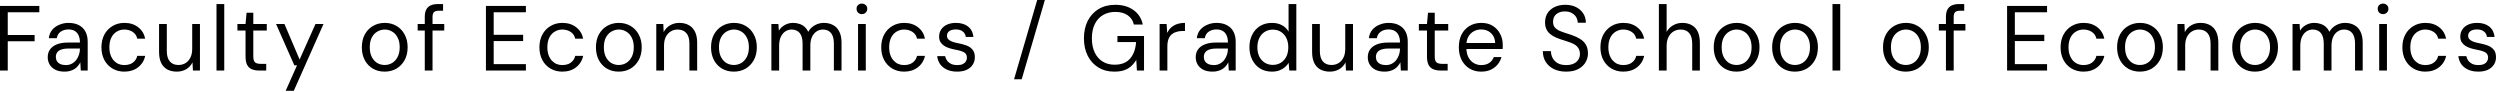 <svg width="325" height="12" viewBox="0 0 325 12" fill="none" xmlns="http://www.w3.org/2000/svg">
<path d="M9.7692e-05 9.168V0.768H5.112V1.596H1.008V4.548H4.5V5.364H1.008V9.168H9.7692e-05ZM8.4 9.312C7.912 9.312 7.504 9.228 7.176 9.06C6.848 8.884 6.604 8.656 6.444 8.376C6.284 8.088 6.204 7.776 6.204 7.44C6.204 7.032 6.308 6.688 6.516 6.408C6.732 6.12 7.032 5.904 7.416 5.76C7.808 5.608 8.268 5.532 8.796 5.532H10.392C10.392 5.156 10.332 4.844 10.212 4.596C10.1 4.34 9.932 4.148 9.708 4.02C9.492 3.892 9.22 3.828 8.892 3.828C8.508 3.828 8.176 3.924 7.896 4.116C7.616 4.308 7.444 4.592 7.38 4.968H6.348C6.396 4.536 6.54 4.176 6.78 3.888C7.028 3.592 7.34 3.368 7.716 3.216C8.092 3.056 8.484 2.976 8.892 2.976C9.452 2.976 9.916 3.08 10.284 3.288C10.66 3.488 10.94 3.772 11.124 4.14C11.308 4.5 11.4 4.928 11.4 5.424V9.168H10.5L10.44 8.1C10.36 8.268 10.256 8.428 10.128 8.58C10.008 8.724 9.864 8.852 9.696 8.964C9.528 9.068 9.336 9.152 9.12 9.216C8.912 9.28 8.672 9.312 8.4 9.312ZM8.556 8.46C8.836 8.46 9.088 8.404 9.312 8.292C9.544 8.172 9.74 8.012 9.9 7.812C10.06 7.604 10.18 7.376 10.26 7.128C10.348 6.88 10.392 6.62 10.392 6.348V6.312H8.88C8.488 6.312 8.172 6.36 7.932 6.456C7.692 6.544 7.52 6.672 7.416 6.84C7.312 7 7.26 7.184 7.26 7.392C7.26 7.608 7.308 7.796 7.404 7.956C7.508 8.116 7.656 8.24 7.848 8.328C8.048 8.416 8.284 8.46 8.556 8.46ZM16.163 9.312C15.595 9.312 15.083 9.18 14.627 8.916C14.179 8.652 13.827 8.284 13.571 7.812C13.315 7.332 13.187 6.78 13.187 6.156C13.187 5.516 13.315 4.96 13.571 4.488C13.827 4.016 14.179 3.648 14.627 3.384C15.083 3.112 15.595 2.976 16.163 2.976C16.883 2.976 17.483 3.164 17.963 3.54C18.443 3.908 18.747 4.404 18.875 5.028H17.843C17.763 4.652 17.567 4.36 17.255 4.152C16.943 3.944 16.575 3.84 16.151 3.84C15.807 3.84 15.487 3.928 15.191 4.104C14.895 4.272 14.659 4.528 14.483 4.872C14.307 5.216 14.219 5.64 14.219 6.144C14.219 6.52 14.271 6.856 14.375 7.152C14.479 7.44 14.619 7.68 14.795 7.872C14.971 8.064 15.175 8.212 15.407 8.316C15.647 8.412 15.895 8.46 16.151 8.46C16.439 8.46 16.699 8.416 16.931 8.328C17.163 8.232 17.359 8.092 17.519 7.908C17.679 7.724 17.787 7.508 17.843 7.26H18.875C18.747 7.868 18.439 8.364 17.951 8.748C17.471 9.124 16.875 9.312 16.163 9.312ZM22.982 9.312C22.518 9.312 22.11 9.22 21.758 9.036C21.414 8.852 21.146 8.568 20.954 8.184C20.77 7.8 20.678 7.32 20.678 6.744V3.12H21.686V6.636C21.686 7.236 21.818 7.688 22.082 7.992C22.346 8.296 22.718 8.448 23.198 8.448C23.534 8.448 23.838 8.368 24.11 8.208C24.382 8.04 24.594 7.804 24.746 7.5C24.906 7.188 24.986 6.808 24.986 6.36V3.12H25.994V9.168H25.082L25.022 8.112C24.838 8.488 24.566 8.784 24.206 9C23.846 9.208 23.438 9.312 22.982 9.312ZM28.145 9.168V0.528H29.153V9.168H28.145ZM33.673 9.168C33.313 9.168 33.001 9.112 32.737 9C32.473 8.888 32.269 8.7 32.125 8.436C31.989 8.164 31.921 7.8 31.921 7.344V3.972H30.865V3.12H31.921L32.053 1.656H32.929V3.12H34.681V3.972H32.929V7.344C32.929 7.72 33.005 7.976 33.157 8.112C33.309 8.24 33.577 8.304 33.961 8.304H34.609V9.168H33.673ZM37.136 11.808L38.612 8.496H38.264L35.888 3.12H36.98L38.948 7.74L41.012 3.12H42.056L38.192 11.808H37.136ZM49.992 9.312C49.432 9.312 48.928 9.184 48.48 8.928C48.032 8.664 47.68 8.296 47.424 7.824C47.168 7.344 47.04 6.788 47.04 6.156C47.04 5.508 47.168 4.948 47.424 4.476C47.688 3.996 48.044 3.628 48.492 3.372C48.948 3.108 49.456 2.976 50.016 2.976C50.592 2.976 51.1 3.108 51.54 3.372C51.988 3.628 52.34 3.996 52.596 4.476C52.86 4.948 52.992 5.504 52.992 6.144C52.992 6.784 52.86 7.344 52.596 7.824C52.332 8.296 51.976 8.664 51.528 8.928C51.08 9.184 50.568 9.312 49.992 9.312ZM50.004 8.448C50.348 8.448 50.668 8.364 50.964 8.196C51.26 8.02 51.5 7.76 51.684 7.416C51.868 7.072 51.96 6.648 51.96 6.144C51.96 5.632 51.868 5.208 51.684 4.872C51.508 4.528 51.272 4.272 50.976 4.104C50.688 3.928 50.368 3.84 50.016 3.84C49.68 3.84 49.36 3.928 49.056 4.104C48.76 4.272 48.52 4.528 48.336 4.872C48.16 5.208 48.072 5.632 48.072 6.144C48.072 6.648 48.16 7.072 48.336 7.416C48.52 7.76 48.756 8.02 49.044 8.196C49.34 8.364 49.66 8.448 50.004 8.448ZM55.221 9.168V2.184C55.221 1.8 55.285 1.488 55.413 1.248C55.541 1 55.729 0.82 55.977 0.708C56.233 0.588 56.545 0.528 56.913 0.528H57.597V1.392H57.069C56.773 1.392 56.557 1.452 56.421 1.572C56.293 1.692 56.229 1.904 56.229 2.208V9.168H55.221ZM54.297 3.972V3.12H57.753V3.972H54.297ZM63.171 9.168V0.768H68.367V1.596H64.179V4.524H68.007V5.34H64.179V8.34H68.367V9.168H63.171ZM73.1 9.312C72.532 9.312 72.02 9.18 71.564 8.916C71.116 8.652 70.764 8.284 70.508 7.812C70.252 7.332 70.124 6.78 70.124 6.156C70.124 5.516 70.252 4.96 70.508 4.488C70.764 4.016 71.116 3.648 71.564 3.384C72.02 3.112 72.532 2.976 73.1 2.976C73.82 2.976 74.42 3.164 74.9 3.54C75.38 3.908 75.684 4.404 75.812 5.028H74.78C74.7 4.652 74.504 4.36 74.192 4.152C73.88 3.944 73.512 3.84 73.088 3.84C72.744 3.84 72.424 3.928 72.128 4.104C71.832 4.272 71.596 4.528 71.42 4.872C71.244 5.216 71.156 5.64 71.156 6.144C71.156 6.52 71.208 6.856 71.312 7.152C71.416 7.44 71.556 7.68 71.732 7.872C71.908 8.064 72.112 8.212 72.344 8.316C72.584 8.412 72.832 8.46 73.088 8.46C73.376 8.46 73.636 8.416 73.868 8.328C74.1 8.232 74.296 8.092 74.456 7.908C74.616 7.724 74.724 7.508 74.78 7.26H75.812C75.684 7.868 75.376 8.364 74.888 8.748C74.408 9.124 73.812 9.312 73.1 9.312ZM80.423 9.312C79.863 9.312 79.359 9.184 78.911 8.928C78.463 8.664 78.111 8.296 77.855 7.824C77.599 7.344 77.471 6.788 77.471 6.156C77.471 5.508 77.599 4.948 77.855 4.476C78.119 3.996 78.475 3.628 78.923 3.372C79.379 3.108 79.887 2.976 80.447 2.976C81.023 2.976 81.531 3.108 81.971 3.372C82.419 3.628 82.771 3.996 83.027 4.476C83.291 4.948 83.423 5.504 83.423 6.144C83.423 6.784 83.291 7.344 83.027 7.824C82.763 8.296 82.407 8.664 81.959 8.928C81.511 9.184 80.999 9.312 80.423 9.312ZM80.435 8.448C80.779 8.448 81.099 8.364 81.395 8.196C81.691 8.02 81.931 7.76 82.115 7.416C82.299 7.072 82.391 6.648 82.391 6.144C82.391 5.632 82.299 5.208 82.115 4.872C81.939 4.528 81.703 4.272 81.407 4.104C81.119 3.928 80.799 3.84 80.447 3.84C80.111 3.84 79.791 3.928 79.487 4.104C79.191 4.272 78.951 4.528 78.767 4.872C78.591 5.208 78.503 5.632 78.503 6.144C78.503 6.648 78.591 7.072 78.767 7.416C78.951 7.76 79.187 8.02 79.475 8.196C79.771 8.364 80.091 8.448 80.435 8.448ZM85.316 9.168V3.12H86.228L86.276 4.176C86.468 3.8 86.74 3.508 87.092 3.3C87.452 3.084 87.86 2.976 88.316 2.976C88.788 2.976 89.196 3.072 89.54 3.264C89.884 3.448 90.152 3.732 90.344 4.116C90.536 4.492 90.632 4.972 90.632 5.556V9.168H89.624V5.664C89.624 5.056 89.488 4.6 89.216 4.296C88.952 3.992 88.576 3.84 88.088 3.84C87.752 3.84 87.452 3.924 87.188 4.092C86.924 4.252 86.712 4.488 86.552 4.8C86.4 5.104 86.324 5.484 86.324 5.94V9.168H85.316ZM95.387 9.312C94.827 9.312 94.323 9.184 93.875 8.928C93.427 8.664 93.075 8.296 92.819 7.824C92.563 7.344 92.435 6.788 92.435 6.156C92.435 5.508 92.563 4.948 92.819 4.476C93.083 3.996 93.439 3.628 93.887 3.372C94.343 3.108 94.851 2.976 95.411 2.976C95.987 2.976 96.495 3.108 96.935 3.372C97.383 3.628 97.735 3.996 97.991 4.476C98.255 4.948 98.387 5.504 98.387 6.144C98.387 6.784 98.255 7.344 97.991 7.824C97.727 8.296 97.371 8.664 96.923 8.928C96.475 9.184 95.963 9.312 95.387 9.312ZM95.399 8.448C95.743 8.448 96.063 8.364 96.359 8.196C96.655 8.02 96.895 7.76 97.079 7.416C97.263 7.072 97.355 6.648 97.355 6.144C97.355 5.632 97.263 5.208 97.079 4.872C96.903 4.528 96.667 4.272 96.371 4.104C96.083 3.928 95.763 3.84 95.411 3.84C95.075 3.84 94.755 3.928 94.451 4.104C94.155 4.272 93.915 4.528 93.731 4.872C93.555 5.208 93.467 5.632 93.467 6.144C93.467 6.648 93.555 7.072 93.731 7.416C93.915 7.76 94.151 8.02 94.439 8.196C94.735 8.364 95.055 8.448 95.399 8.448ZM100.28 9.168V3.12H101.192L101.252 3.984C101.444 3.672 101.7 3.428 102.02 3.252C102.348 3.068 102.704 2.976 103.088 2.976C103.4 2.976 103.68 3.02 103.928 3.108C104.184 3.188 104.408 3.316 104.6 3.492C104.792 3.66 104.948 3.876 105.068 4.14C105.276 3.772 105.56 3.488 105.92 3.288C106.288 3.08 106.68 2.976 107.096 2.976C107.56 2.976 107.964 3.072 108.308 3.264C108.66 3.448 108.928 3.732 109.112 4.116C109.304 4.492 109.4 4.972 109.4 5.556V9.168H108.404V5.664C108.404 5.056 108.28 4.6 108.032 4.296C107.784 3.992 107.436 3.84 106.988 3.84C106.676 3.84 106.396 3.924 106.148 4.092C105.9 4.252 105.704 4.488 105.56 4.8C105.416 5.112 105.344 5.496 105.344 5.952V9.168H104.336V5.664C104.336 5.056 104.212 4.6 103.964 4.296C103.716 3.992 103.364 3.84 102.908 3.84C102.604 3.84 102.328 3.924 102.08 4.092C101.84 4.252 101.648 4.488 101.504 4.8C101.36 5.112 101.288 5.496 101.288 5.952V9.168H100.28ZM111.544 9.168V3.12H112.552V9.168H111.544ZM112.048 1.836C111.848 1.836 111.68 1.772 111.544 1.644C111.416 1.508 111.352 1.34 111.352 1.14C111.352 0.94 111.416 0.78 111.544 0.66C111.68 0.532 111.848 0.468 112.048 0.468C112.24 0.468 112.404 0.532 112.54 0.66C112.676 0.78 112.744 0.94 112.744 1.14C112.744 1.34 112.676 1.508 112.54 1.644C112.404 1.772 112.24 1.836 112.048 1.836ZM117.535 9.312C116.967 9.312 116.455 9.18 115.999 8.916C115.551 8.652 115.199 8.284 114.943 7.812C114.687 7.332 114.559 6.78 114.559 6.156C114.559 5.516 114.687 4.96 114.943 4.488C115.199 4.016 115.551 3.648 115.999 3.384C116.455 3.112 116.967 2.976 117.535 2.976C118.255 2.976 118.855 3.164 119.335 3.54C119.815 3.908 120.119 4.404 120.247 5.028H119.215C119.135 4.652 118.939 4.36 118.627 4.152C118.315 3.944 117.947 3.84 117.523 3.84C117.179 3.84 116.859 3.928 116.563 4.104C116.267 4.272 116.031 4.528 115.855 4.872C115.679 5.216 115.591 5.64 115.591 6.144C115.591 6.52 115.643 6.856 115.747 7.152C115.851 7.44 115.991 7.68 116.167 7.872C116.343 8.064 116.547 8.212 116.779 8.316C117.019 8.412 117.267 8.46 117.523 8.46C117.811 8.46 118.071 8.416 118.303 8.328C118.535 8.232 118.731 8.092 118.891 7.908C119.051 7.724 119.159 7.508 119.215 7.26H120.247C120.119 7.868 119.811 8.364 119.323 8.748C118.843 9.124 118.247 9.312 117.535 9.312ZM124.438 9.312C123.934 9.312 123.494 9.228 123.118 9.06C122.75 8.892 122.454 8.66 122.23 8.364C122.014 8.06 121.882 7.704 121.834 7.296H122.866C122.906 7.504 122.99 7.696 123.118 7.872C123.246 8.048 123.418 8.192 123.634 8.304C123.858 8.408 124.13 8.46 124.45 8.46C124.73 8.46 124.962 8.42 125.146 8.34C125.33 8.252 125.466 8.136 125.554 7.992C125.65 7.848 125.698 7.692 125.698 7.524C125.698 7.276 125.638 7.088 125.518 6.96C125.406 6.832 125.238 6.732 125.014 6.66C124.79 6.58 124.518 6.512 124.198 6.456C123.934 6.408 123.674 6.344 123.418 6.264C123.162 6.184 122.934 6.08 122.734 5.952C122.534 5.816 122.374 5.652 122.254 5.46C122.142 5.268 122.086 5.032 122.086 4.752C122.086 4.408 122.174 4.104 122.35 3.84C122.526 3.568 122.778 3.356 123.106 3.204C123.442 3.052 123.83 2.976 124.27 2.976C124.918 2.976 125.442 3.132 125.842 3.444C126.242 3.756 126.478 4.208 126.55 4.8H125.554C125.514 4.496 125.382 4.26 125.158 4.092C124.942 3.916 124.642 3.828 124.258 3.828C123.882 3.828 123.594 3.904 123.394 4.056C123.202 4.208 123.106 4.408 123.106 4.656C123.106 4.816 123.158 4.96 123.262 5.088C123.374 5.208 123.534 5.312 123.742 5.4C123.958 5.488 124.222 5.56 124.534 5.616C124.934 5.688 125.298 5.784 125.626 5.904C125.954 6.024 126.218 6.204 126.418 6.444C126.626 6.676 126.73 7.008 126.73 7.44C126.73 7.816 126.634 8.144 126.442 8.424C126.258 8.704 125.994 8.924 125.65 9.084C125.306 9.236 124.902 9.312 124.438 9.312ZM131.825 10.308L134.837 -1.43051e-06H135.833L132.821 10.308H131.825ZM144.847 9.312C144.063 9.312 143.375 9.132 142.783 8.772C142.191 8.404 141.731 7.896 141.403 7.248C141.075 6.6 140.911 5.844 140.911 4.98C140.911 4.124 141.075 3.368 141.403 2.712C141.739 2.056 142.211 1.544 142.819 1.176C143.435 0.808 144.159 0.624 144.991 0.624C145.935 0.624 146.723 0.852 147.355 1.308C147.987 1.756 148.391 2.384 148.567 3.192H147.403C147.291 2.688 147.027 2.288 146.611 1.992C146.195 1.696 145.655 1.548 144.991 1.548C144.375 1.548 143.835 1.688 143.371 1.968C142.915 2.24 142.563 2.632 142.315 3.144C142.067 3.656 141.943 4.268 141.943 4.98C141.943 5.692 142.067 6.308 142.315 6.828C142.563 7.34 142.907 7.732 143.347 8.004C143.795 8.276 144.307 8.412 144.883 8.412C145.779 8.412 146.455 8.148 146.911 7.62C147.367 7.092 147.627 6.376 147.691 5.472H145.267V4.68H148.723V9.168H147.799L147.715 7.788C147.515 8.116 147.283 8.396 147.019 8.628C146.763 8.852 146.459 9.024 146.107 9.144C145.755 9.256 145.335 9.312 144.847 9.312ZM150.749 9.168V3.12H151.661L151.733 4.272C151.869 4 152.041 3.768 152.249 3.576C152.465 3.384 152.721 3.236 153.017 3.132C153.321 3.028 153.665 2.976 154.049 2.976V4.032H153.677C153.421 4.032 153.177 4.068 152.945 4.14C152.713 4.204 152.505 4.312 152.321 4.464C152.145 4.616 152.005 4.824 151.901 5.088C151.805 5.344 151.757 5.664 151.757 6.048V9.168H150.749ZM157.639 9.312C157.151 9.312 156.743 9.228 156.415 9.06C156.087 8.884 155.843 8.656 155.683 8.376C155.523 8.088 155.443 7.776 155.443 7.44C155.443 7.032 155.547 6.688 155.755 6.408C155.971 6.12 156.271 5.904 156.655 5.76C157.047 5.608 157.507 5.532 158.035 5.532H159.631C159.631 5.156 159.571 4.844 159.451 4.596C159.339 4.34 159.171 4.148 158.947 4.02C158.731 3.892 158.459 3.828 158.131 3.828C157.747 3.828 157.415 3.924 157.135 4.116C156.855 4.308 156.683 4.592 156.619 4.968H155.587C155.635 4.536 155.779 4.176 156.019 3.888C156.267 3.592 156.579 3.368 156.955 3.216C157.331 3.056 157.723 2.976 158.131 2.976C158.691 2.976 159.155 3.08 159.523 3.288C159.899 3.488 160.179 3.772 160.363 4.14C160.547 4.5 160.639 4.928 160.639 5.424V9.168H159.739L159.679 8.1C159.599 8.268 159.495 8.428 159.367 8.58C159.247 8.724 159.103 8.852 158.935 8.964C158.767 9.068 158.575 9.152 158.359 9.216C158.151 9.28 157.911 9.312 157.639 9.312ZM157.795 8.46C158.075 8.46 158.327 8.404 158.551 8.292C158.783 8.172 158.979 8.012 159.139 7.812C159.299 7.604 159.419 7.376 159.499 7.128C159.587 6.88 159.631 6.62 159.631 6.348V6.312H158.119C157.727 6.312 157.411 6.36 157.171 6.456C156.931 6.544 156.759 6.672 156.655 6.84C156.551 7 156.499 7.184 156.499 7.392C156.499 7.608 156.547 7.796 156.643 7.956C156.747 8.116 156.895 8.24 157.087 8.328C157.287 8.416 157.523 8.46 157.795 8.46ZM165.342 9.312C164.758 9.312 164.246 9.176 163.806 8.904C163.366 8.624 163.026 8.244 162.786 7.764C162.546 7.284 162.426 6.74 162.426 6.132C162.426 5.524 162.546 4.984 162.786 4.512C163.026 4.032 163.366 3.656 163.806 3.384C164.254 3.112 164.77 2.976 165.354 2.976C165.85 2.976 166.282 3.076 166.65 3.276C167.026 3.476 167.314 3.756 167.514 4.116V0.528H168.522V9.168H167.61L167.526 8.172C167.398 8.372 167.234 8.56 167.034 8.736C166.834 8.904 166.594 9.044 166.314 9.156C166.034 9.26 165.71 9.312 165.342 9.312ZM165.462 8.436C165.862 8.436 166.214 8.34 166.518 8.148C166.822 7.956 167.058 7.692 167.226 7.356C167.394 7.012 167.478 6.608 167.478 6.144C167.478 5.688 167.394 5.288 167.226 4.944C167.058 4.6 166.822 4.332 166.518 4.14C166.214 3.948 165.862 3.852 165.462 3.852C165.07 3.852 164.722 3.948 164.418 4.14C164.114 4.332 163.878 4.6 163.71 4.944C163.542 5.288 163.458 5.688 163.458 6.144C163.458 6.608 163.542 7.012 163.71 7.356C163.878 7.692 164.114 7.956 164.418 8.148C164.722 8.34 165.07 8.436 165.462 8.436ZM172.877 9.312C172.413 9.312 172.005 9.22 171.653 9.036C171.309 8.852 171.041 8.568 170.849 8.184C170.665 7.8 170.573 7.32 170.573 6.744V3.12H171.581V6.636C171.581 7.236 171.713 7.688 171.977 7.992C172.241 8.296 172.613 8.448 173.093 8.448C173.429 8.448 173.733 8.368 174.005 8.208C174.277 8.04 174.489 7.804 174.641 7.5C174.801 7.188 174.881 6.808 174.881 6.36V3.12H175.889V9.168H174.977L174.917 8.112C174.733 8.488 174.461 8.784 174.101 9C173.741 9.208 173.333 9.312 172.877 9.312ZM180.008 9.312C179.52 9.312 179.112 9.228 178.784 9.06C178.456 8.884 178.212 8.656 178.052 8.376C177.892 8.088 177.812 7.776 177.812 7.44C177.812 7.032 177.916 6.688 178.124 6.408C178.34 6.12 178.64 5.904 179.024 5.76C179.416 5.608 179.876 5.532 180.404 5.532H182C182 5.156 181.94 4.844 181.82 4.596C181.708 4.34 181.54 4.148 181.316 4.02C181.1 3.892 180.828 3.828 180.5 3.828C180.116 3.828 179.784 3.924 179.504 4.116C179.224 4.308 179.052 4.592 178.988 4.968H177.956C178.004 4.536 178.148 4.176 178.388 3.888C178.636 3.592 178.948 3.368 179.324 3.216C179.7 3.056 180.092 2.976 180.5 2.976C181.06 2.976 181.524 3.08 181.892 3.288C182.268 3.488 182.548 3.772 182.732 4.14C182.916 4.5 183.008 4.928 183.008 5.424V9.168H182.108L182.048 8.1C181.968 8.268 181.864 8.428 181.736 8.58C181.616 8.724 181.472 8.852 181.304 8.964C181.136 9.068 180.944 9.152 180.728 9.216C180.52 9.28 180.28 9.312 180.008 9.312ZM180.164 8.46C180.444 8.46 180.696 8.404 180.92 8.292C181.152 8.172 181.348 8.012 181.508 7.812C181.668 7.604 181.788 7.376 181.868 7.128C181.956 6.88 182 6.62 182 6.348V6.312H180.488C180.096 6.312 179.78 6.36 179.54 6.456C179.3 6.544 179.128 6.672 179.024 6.84C178.92 7 178.868 7.184 178.868 7.392C178.868 7.608 178.916 7.796 179.012 7.956C179.116 8.116 179.264 8.24 179.456 8.328C179.656 8.416 179.892 8.46 180.164 8.46ZM187.26 9.168C186.9 9.168 186.588 9.112 186.324 9C186.06 8.888 185.856 8.7 185.712 8.436C185.576 8.164 185.508 7.8 185.508 7.344V3.972H184.452V3.12H185.508L185.64 1.656H186.516V3.12H188.268V3.972H186.516V7.344C186.516 7.72 186.592 7.976 186.744 8.112C186.896 8.24 187.164 8.304 187.548 8.304H188.196V9.168H187.26ZM192.551 9.312C191.983 9.312 191.479 9.18 191.039 8.916C190.607 8.652 190.267 8.284 190.019 7.812C189.771 7.332 189.647 6.776 189.647 6.144C189.647 5.504 189.767 4.948 190.007 4.476C190.255 4.004 190.599 3.636 191.039 3.372C191.487 3.108 191.999 2.976 192.575 2.976C193.167 2.976 193.667 3.108 194.075 3.372C194.491 3.636 194.807 3.984 195.023 4.416C195.247 4.84 195.359 5.308 195.359 5.82C195.359 5.9 195.359 5.984 195.359 6.072C195.359 6.16 195.355 6.26 195.347 6.372H190.403V5.592H194.375C194.351 5.04 194.167 4.608 193.823 4.296C193.487 3.984 193.063 3.828 192.551 3.828C192.207 3.828 191.887 3.908 191.591 4.068C191.303 4.22 191.071 4.448 190.895 4.752C190.719 5.048 190.631 5.42 190.631 5.868V6.204C190.631 6.7 190.719 7.116 190.895 7.452C191.079 7.788 191.315 8.04 191.603 8.208C191.899 8.376 192.215 8.46 192.551 8.46C192.975 8.46 193.323 8.368 193.595 8.184C193.875 7.992 194.075 7.736 194.195 7.416H195.191C195.095 7.776 194.927 8.1 194.687 8.388C194.447 8.676 194.147 8.904 193.787 9.072C193.435 9.232 193.023 9.312 192.551 9.312ZM203.603 9.312C202.987 9.312 202.451 9.2 201.995 8.976C201.539 8.752 201.187 8.44 200.939 8.04C200.691 7.64 200.567 7.176 200.567 6.648H201.623C201.623 6.976 201.699 7.28 201.851 7.56C202.003 7.832 202.223 8.052 202.511 8.22C202.807 8.38 203.171 8.46 203.603 8.46C203.979 8.46 204.299 8.4 204.563 8.28C204.835 8.152 205.039 7.98 205.175 7.764C205.319 7.548 205.391 7.304 205.391 7.032C205.391 6.704 205.319 6.44 205.175 6.24C205.039 6.032 204.851 5.864 204.611 5.736C204.371 5.608 204.091 5.496 203.771 5.4C203.459 5.296 203.131 5.188 202.787 5.076C202.123 4.852 201.635 4.572 201.323 4.236C201.011 3.9 200.855 3.464 200.855 2.928C200.855 2.472 200.959 2.072 201.167 1.728C201.383 1.384 201.687 1.116 202.079 0.924C202.479 0.724 202.951 0.624 203.495 0.624C204.031 0.624 204.495 0.724 204.887 0.924C205.287 1.124 205.599 1.4 205.823 1.752C206.047 2.096 206.159 2.496 206.159 2.952H205.103C205.103 2.72 205.043 2.492 204.923 2.268C204.803 2.044 204.619 1.86 204.371 1.716C204.131 1.564 203.827 1.488 203.459 1.488C203.155 1.48 202.883 1.532 202.643 1.644C202.411 1.748 202.227 1.9 202.091 2.1C201.963 2.3 201.899 2.544 201.899 2.832C201.899 3.104 201.955 3.324 202.067 3.492C202.187 3.66 202.355 3.804 202.571 3.924C202.795 4.036 203.055 4.14 203.351 4.236C203.647 4.332 203.975 4.44 204.335 4.56C204.743 4.696 205.103 4.864 205.415 5.064C205.735 5.256 205.983 5.504 206.159 5.808C206.343 6.112 206.435 6.5 206.435 6.972C206.435 7.372 206.327 7.752 206.111 8.112C205.903 8.464 205.591 8.752 205.175 8.976C204.759 9.2 204.235 9.312 203.603 9.312ZM211.031 9.312C210.463 9.312 209.951 9.18 209.495 8.916C209.047 8.652 208.695 8.284 208.439 7.812C208.183 7.332 208.055 6.78 208.055 6.156C208.055 5.516 208.183 4.96 208.439 4.488C208.695 4.016 209.047 3.648 209.495 3.384C209.951 3.112 210.463 2.976 211.031 2.976C211.751 2.976 212.351 3.164 212.831 3.54C213.311 3.908 213.615 4.404 213.743 5.028H212.711C212.631 4.652 212.435 4.36 212.123 4.152C211.811 3.944 211.443 3.84 211.019 3.84C210.675 3.84 210.355 3.928 210.059 4.104C209.763 4.272 209.527 4.528 209.351 4.872C209.175 5.216 209.087 5.64 209.087 6.144C209.087 6.52 209.139 6.856 209.243 7.152C209.347 7.44 209.487 7.68 209.663 7.872C209.839 8.064 210.043 8.212 210.275 8.316C210.515 8.412 210.763 8.46 211.019 8.46C211.307 8.46 211.567 8.416 211.799 8.328C212.031 8.232 212.227 8.092 212.387 7.908C212.547 7.724 212.655 7.508 212.711 7.26H213.743C213.615 7.868 213.307 8.364 212.819 8.748C212.339 9.124 211.743 9.312 211.031 9.312ZM215.655 9.168V0.528H216.663V4.14C216.863 3.78 217.143 3.496 217.503 3.288C217.871 3.08 218.271 2.976 218.703 2.976C219.167 2.976 219.571 3.072 219.915 3.264C220.259 3.448 220.523 3.732 220.707 4.116C220.891 4.5 220.983 4.984 220.983 5.568V9.168H219.987V5.676C219.987 5.068 219.859 4.612 219.603 4.308C219.347 3.996 218.975 3.84 218.487 3.84C218.143 3.84 217.831 3.924 217.551 4.092C217.279 4.26 217.063 4.5 216.903 4.812C216.743 5.124 216.663 5.508 216.663 5.964V9.168H215.655ZM225.737 9.312C225.177 9.312 224.673 9.184 224.225 8.928C223.777 8.664 223.425 8.296 223.169 7.824C222.913 7.344 222.785 6.788 222.785 6.156C222.785 5.508 222.913 4.948 223.169 4.476C223.433 3.996 223.789 3.628 224.237 3.372C224.693 3.108 225.201 2.976 225.761 2.976C226.337 2.976 226.845 3.108 227.285 3.372C227.733 3.628 228.085 3.996 228.341 4.476C228.605 4.948 228.737 5.504 228.737 6.144C228.737 6.784 228.605 7.344 228.341 7.824C228.077 8.296 227.721 8.664 227.273 8.928C226.825 9.184 226.313 9.312 225.737 9.312ZM225.749 8.448C226.093 8.448 226.413 8.364 226.709 8.196C227.005 8.02 227.245 7.76 227.429 7.416C227.613 7.072 227.705 6.648 227.705 6.144C227.705 5.632 227.613 5.208 227.429 4.872C227.253 4.528 227.017 4.272 226.721 4.104C226.433 3.928 226.113 3.84 225.761 3.84C225.425 3.84 225.105 3.928 224.801 4.104C224.505 4.272 224.265 4.528 224.081 4.872C223.905 5.208 223.817 5.632 223.817 6.144C223.817 6.648 223.905 7.072 224.081 7.416C224.265 7.76 224.501 8.02 224.789 8.196C225.085 8.364 225.405 8.448 225.749 8.448ZM233.33 9.312C232.77 9.312 232.266 9.184 231.818 8.928C231.37 8.664 231.018 8.296 230.762 7.824C230.506 7.344 230.378 6.788 230.378 6.156C230.378 5.508 230.506 4.948 230.762 4.476C231.026 3.996 231.382 3.628 231.83 3.372C232.286 3.108 232.794 2.976 233.354 2.976C233.93 2.976 234.438 3.108 234.878 3.372C235.326 3.628 235.678 3.996 235.934 4.476C236.198 4.948 236.33 5.504 236.33 6.144C236.33 6.784 236.198 7.344 235.934 7.824C235.67 8.296 235.314 8.664 234.866 8.928C234.418 9.184 233.906 9.312 233.33 9.312ZM233.342 8.448C233.686 8.448 234.006 8.364 234.302 8.196C234.598 8.02 234.838 7.76 235.022 7.416C235.206 7.072 235.298 6.648 235.298 6.144C235.298 5.632 235.206 5.208 235.022 4.872C234.846 4.528 234.61 4.272 234.314 4.104C234.026 3.928 233.706 3.84 233.354 3.84C233.018 3.84 232.698 3.928 232.394 4.104C232.098 4.272 231.858 4.528 231.674 4.872C231.498 5.208 231.41 5.632 231.41 6.144C231.41 6.648 231.498 7.072 231.674 7.416C231.858 7.76 232.094 8.02 232.382 8.196C232.678 8.364 232.998 8.448 233.342 8.448ZM238.224 9.168V0.528H239.232V9.168H238.224ZM247.743 9.312C247.183 9.312 246.679 9.184 246.231 8.928C245.783 8.664 245.431 8.296 245.175 7.824C244.919 7.344 244.791 6.788 244.791 6.156C244.791 5.508 244.919 4.948 245.175 4.476C245.439 3.996 245.795 3.628 246.243 3.372C246.699 3.108 247.207 2.976 247.767 2.976C248.343 2.976 248.851 3.108 249.291 3.372C249.739 3.628 250.091 3.996 250.347 4.476C250.611 4.948 250.743 5.504 250.743 6.144C250.743 6.784 250.611 7.344 250.347 7.824C250.083 8.296 249.727 8.664 249.279 8.928C248.831 9.184 248.319 9.312 247.743 9.312ZM247.755 8.448C248.099 8.448 248.419 8.364 248.715 8.196C249.011 8.02 249.251 7.76 249.435 7.416C249.619 7.072 249.711 6.648 249.711 6.144C249.711 5.632 249.619 5.208 249.435 4.872C249.259 4.528 249.023 4.272 248.727 4.104C248.439 3.928 248.119 3.84 247.767 3.84C247.431 3.84 247.111 3.928 246.807 4.104C246.511 4.272 246.271 4.528 246.087 4.872C245.911 5.208 245.823 5.632 245.823 6.144C245.823 6.648 245.911 7.072 246.087 7.416C246.271 7.76 246.507 8.02 246.795 8.196C247.091 8.364 247.411 8.448 247.755 8.448ZM252.972 9.168V2.184C252.972 1.8 253.036 1.488 253.164 1.248C253.292 1 253.48 0.82 253.728 0.708C253.984 0.588 254.296 0.528 254.664 0.528H255.348V1.392H254.82C254.524 1.392 254.308 1.452 254.172 1.572C254.044 1.692 253.98 1.904 253.98 2.208V9.168H252.972ZM252.048 3.972V3.12H255.504V3.972H252.048ZM260.922 9.168V0.768H266.118V1.596H261.93V4.524H265.758V5.34H261.93V8.34H266.118V9.168H260.922ZM270.851 9.312C270.283 9.312 269.771 9.18 269.315 8.916C268.867 8.652 268.515 8.284 268.259 7.812C268.003 7.332 267.875 6.78 267.875 6.156C267.875 5.516 268.003 4.96 268.259 4.488C268.515 4.016 268.867 3.648 269.315 3.384C269.771 3.112 270.283 2.976 270.851 2.976C271.571 2.976 272.171 3.164 272.651 3.54C273.131 3.908 273.435 4.404 273.563 5.028H272.531C272.451 4.652 272.255 4.36 271.943 4.152C271.631 3.944 271.263 3.84 270.839 3.84C270.495 3.84 270.175 3.928 269.879 4.104C269.583 4.272 269.347 4.528 269.171 4.872C268.995 5.216 268.907 5.64 268.907 6.144C268.907 6.52 268.959 6.856 269.063 7.152C269.167 7.44 269.307 7.68 269.483 7.872C269.659 8.064 269.863 8.212 270.095 8.316C270.335 8.412 270.583 8.46 270.839 8.46C271.127 8.46 271.387 8.416 271.619 8.328C271.851 8.232 272.047 8.092 272.207 7.908C272.367 7.724 272.475 7.508 272.531 7.26H273.563C273.435 7.868 273.127 8.364 272.639 8.748C272.159 9.124 271.563 9.312 270.851 9.312ZM278.174 9.312C277.614 9.312 277.11 9.184 276.662 8.928C276.214 8.664 275.862 8.296 275.606 7.824C275.35 7.344 275.222 6.788 275.222 6.156C275.222 5.508 275.35 4.948 275.606 4.476C275.87 3.996 276.226 3.628 276.674 3.372C277.13 3.108 277.638 2.976 278.198 2.976C278.774 2.976 279.282 3.108 279.722 3.372C280.17 3.628 280.522 3.996 280.778 4.476C281.042 4.948 281.174 5.504 281.174 6.144C281.174 6.784 281.042 7.344 280.778 7.824C280.514 8.296 280.158 8.664 279.71 8.928C279.262 9.184 278.75 9.312 278.174 9.312ZM278.186 8.448C278.53 8.448 278.85 8.364 279.146 8.196C279.442 8.02 279.682 7.76 279.866 7.416C280.05 7.072 280.142 6.648 280.142 6.144C280.142 5.632 280.05 5.208 279.866 4.872C279.69 4.528 279.454 4.272 279.158 4.104C278.87 3.928 278.55 3.84 278.198 3.84C277.862 3.84 277.542 3.928 277.238 4.104C276.942 4.272 276.702 4.528 276.518 4.872C276.342 5.208 276.254 5.632 276.254 6.144C276.254 6.648 276.342 7.072 276.518 7.416C276.702 7.76 276.938 8.02 277.226 8.196C277.522 8.364 277.842 8.448 278.186 8.448ZM283.067 9.168V3.12H283.979L284.027 4.176C284.219 3.8 284.491 3.508 284.843 3.3C285.203 3.084 285.611 2.976 286.067 2.976C286.539 2.976 286.947 3.072 287.291 3.264C287.635 3.448 287.903 3.732 288.095 4.116C288.287 4.492 288.383 4.972 288.383 5.556V9.168H287.375V5.664C287.375 5.056 287.239 4.6 286.967 4.296C286.703 3.992 286.327 3.84 285.839 3.84C285.503 3.84 285.203 3.924 284.939 4.092C284.675 4.252 284.463 4.488 284.303 4.8C284.151 5.104 284.075 5.484 284.075 5.94V9.168H283.067ZM293.138 9.312C292.578 9.312 292.074 9.184 291.626 8.928C291.178 8.664 290.826 8.296 290.57 7.824C290.314 7.344 290.186 6.788 290.186 6.156C290.186 5.508 290.314 4.948 290.57 4.476C290.834 3.996 291.19 3.628 291.638 3.372C292.094 3.108 292.602 2.976 293.162 2.976C293.738 2.976 294.246 3.108 294.686 3.372C295.134 3.628 295.486 3.996 295.742 4.476C296.006 4.948 296.138 5.504 296.138 6.144C296.138 6.784 296.006 7.344 295.742 7.824C295.478 8.296 295.122 8.664 294.674 8.928C294.226 9.184 293.714 9.312 293.138 9.312ZM293.15 8.448C293.494 8.448 293.814 8.364 294.11 8.196C294.406 8.02 294.646 7.76 294.83 7.416C295.014 7.072 295.106 6.648 295.106 6.144C295.106 5.632 295.014 5.208 294.83 4.872C294.654 4.528 294.418 4.272 294.122 4.104C293.834 3.928 293.514 3.84 293.162 3.84C292.826 3.84 292.506 3.928 292.202 4.104C291.906 4.272 291.666 4.528 291.482 4.872C291.306 5.208 291.218 5.632 291.218 6.144C291.218 6.648 291.306 7.072 291.482 7.416C291.666 7.76 291.902 8.02 292.19 8.196C292.486 8.364 292.806 8.448 293.15 8.448ZM298.031 9.168V3.12H298.943L299.003 3.984C299.195 3.672 299.451 3.428 299.771 3.252C300.099 3.068 300.455 2.976 300.839 2.976C301.151 2.976 301.431 3.02 301.679 3.108C301.935 3.188 302.159 3.316 302.351 3.492C302.543 3.66 302.699 3.876 302.819 4.14C303.027 3.772 303.311 3.488 303.671 3.288C304.039 3.08 304.431 2.976 304.847 2.976C305.311 2.976 305.715 3.072 306.059 3.264C306.411 3.448 306.679 3.732 306.863 4.116C307.055 4.492 307.151 4.972 307.151 5.556V9.168H306.155V5.664C306.155 5.056 306.031 4.6 305.783 4.296C305.535 3.992 305.187 3.84 304.739 3.84C304.427 3.84 304.147 3.924 303.899 4.092C303.651 4.252 303.455 4.488 303.311 4.8C303.167 5.112 303.095 5.496 303.095 5.952V9.168H302.087V5.664C302.087 5.056 301.963 4.6 301.715 4.296C301.467 3.992 301.115 3.84 300.659 3.84C300.355 3.84 300.079 3.924 299.831 4.092C299.591 4.252 299.399 4.488 299.255 4.8C299.111 5.112 299.039 5.496 299.039 5.952V9.168H298.031ZM309.295 9.168V3.12H310.303V9.168H309.295ZM309.799 1.836C309.599 1.836 309.431 1.772 309.295 1.644C309.167 1.508 309.103 1.34 309.103 1.14C309.103 0.94 309.167 0.78 309.295 0.66C309.431 0.532 309.599 0.468 309.799 0.468C309.991 0.468 310.155 0.532 310.291 0.66C310.427 0.78 310.495 0.94 310.495 1.14C310.495 1.34 310.427 1.508 310.291 1.644C310.155 1.772 309.991 1.836 309.799 1.836ZM315.286 9.312C314.718 9.312 314.206 9.18 313.75 8.916C313.302 8.652 312.95 8.284 312.694 7.812C312.438 7.332 312.31 6.78 312.31 6.156C312.31 5.516 312.438 4.96 312.694 4.488C312.95 4.016 313.302 3.648 313.75 3.384C314.206 3.112 314.718 2.976 315.286 2.976C316.006 2.976 316.606 3.164 317.086 3.54C317.566 3.908 317.87 4.404 317.998 5.028H316.966C316.886 4.652 316.69 4.36 316.378 4.152C316.066 3.944 315.698 3.84 315.274 3.84C314.93 3.84 314.61 3.928 314.314 4.104C314.018 4.272 313.782 4.528 313.606 4.872C313.43 5.216 313.342 5.64 313.342 6.144C313.342 6.52 313.394 6.856 313.498 7.152C313.602 7.44 313.742 7.68 313.918 7.872C314.094 8.064 314.298 8.212 314.53 8.316C314.77 8.412 315.018 8.46 315.274 8.46C315.562 8.46 315.822 8.416 316.054 8.328C316.286 8.232 316.482 8.092 316.642 7.908C316.802 7.724 316.91 7.508 316.966 7.26H317.998C317.87 7.868 317.562 8.364 317.074 8.748C316.594 9.124 315.998 9.312 315.286 9.312ZM322.189 9.312C321.685 9.312 321.245 9.228 320.869 9.06C320.501 8.892 320.205 8.66 319.981 8.364C319.765 8.06 319.633 7.704 319.585 7.296H320.617C320.657 7.504 320.741 7.696 320.869 7.872C320.997 8.048 321.169 8.192 321.385 8.304C321.609 8.408 321.881 8.46 322.201 8.46C322.481 8.46 322.713 8.42 322.897 8.34C323.081 8.252 323.217 8.136 323.305 7.992C323.401 7.848 323.449 7.692 323.449 7.524C323.449 7.276 323.389 7.088 323.269 6.96C323.157 6.832 322.989 6.732 322.765 6.66C322.541 6.58 322.269 6.512 321.949 6.456C321.685 6.408 321.425 6.344 321.169 6.264C320.913 6.184 320.685 6.08 320.485 5.952C320.285 5.816 320.125 5.652 320.005 5.46C319.893 5.268 319.837 5.032 319.837 4.752C319.837 4.408 319.925 4.104 320.101 3.84C320.277 3.568 320.529 3.356 320.857 3.204C321.193 3.052 321.581 2.976 322.021 2.976C322.669 2.976 323.193 3.132 323.593 3.444C323.993 3.756 324.229 4.208 324.301 4.8H323.305C323.265 4.496 323.133 4.26 322.909 4.092C322.693 3.916 322.393 3.828 322.009 3.828C321.633 3.828 321.345 3.904 321.145 4.056C320.953 4.208 320.857 4.408 320.857 4.656C320.857 4.816 320.909 4.96 321.013 5.088C321.125 5.208 321.285 5.312 321.493 5.4C321.709 5.488 321.973 5.56 322.285 5.616C322.685 5.688 323.049 5.784 323.377 5.904C323.705 6.024 323.969 6.204 324.169 6.444C324.377 6.676 324.481 7.008 324.481 7.44C324.481 7.816 324.385 8.144 324.193 8.424C324.009 8.704 323.745 8.924 323.401 9.084C323.057 9.236 322.653 9.312 322.189 9.312Z" fill="black"/>
</svg>
